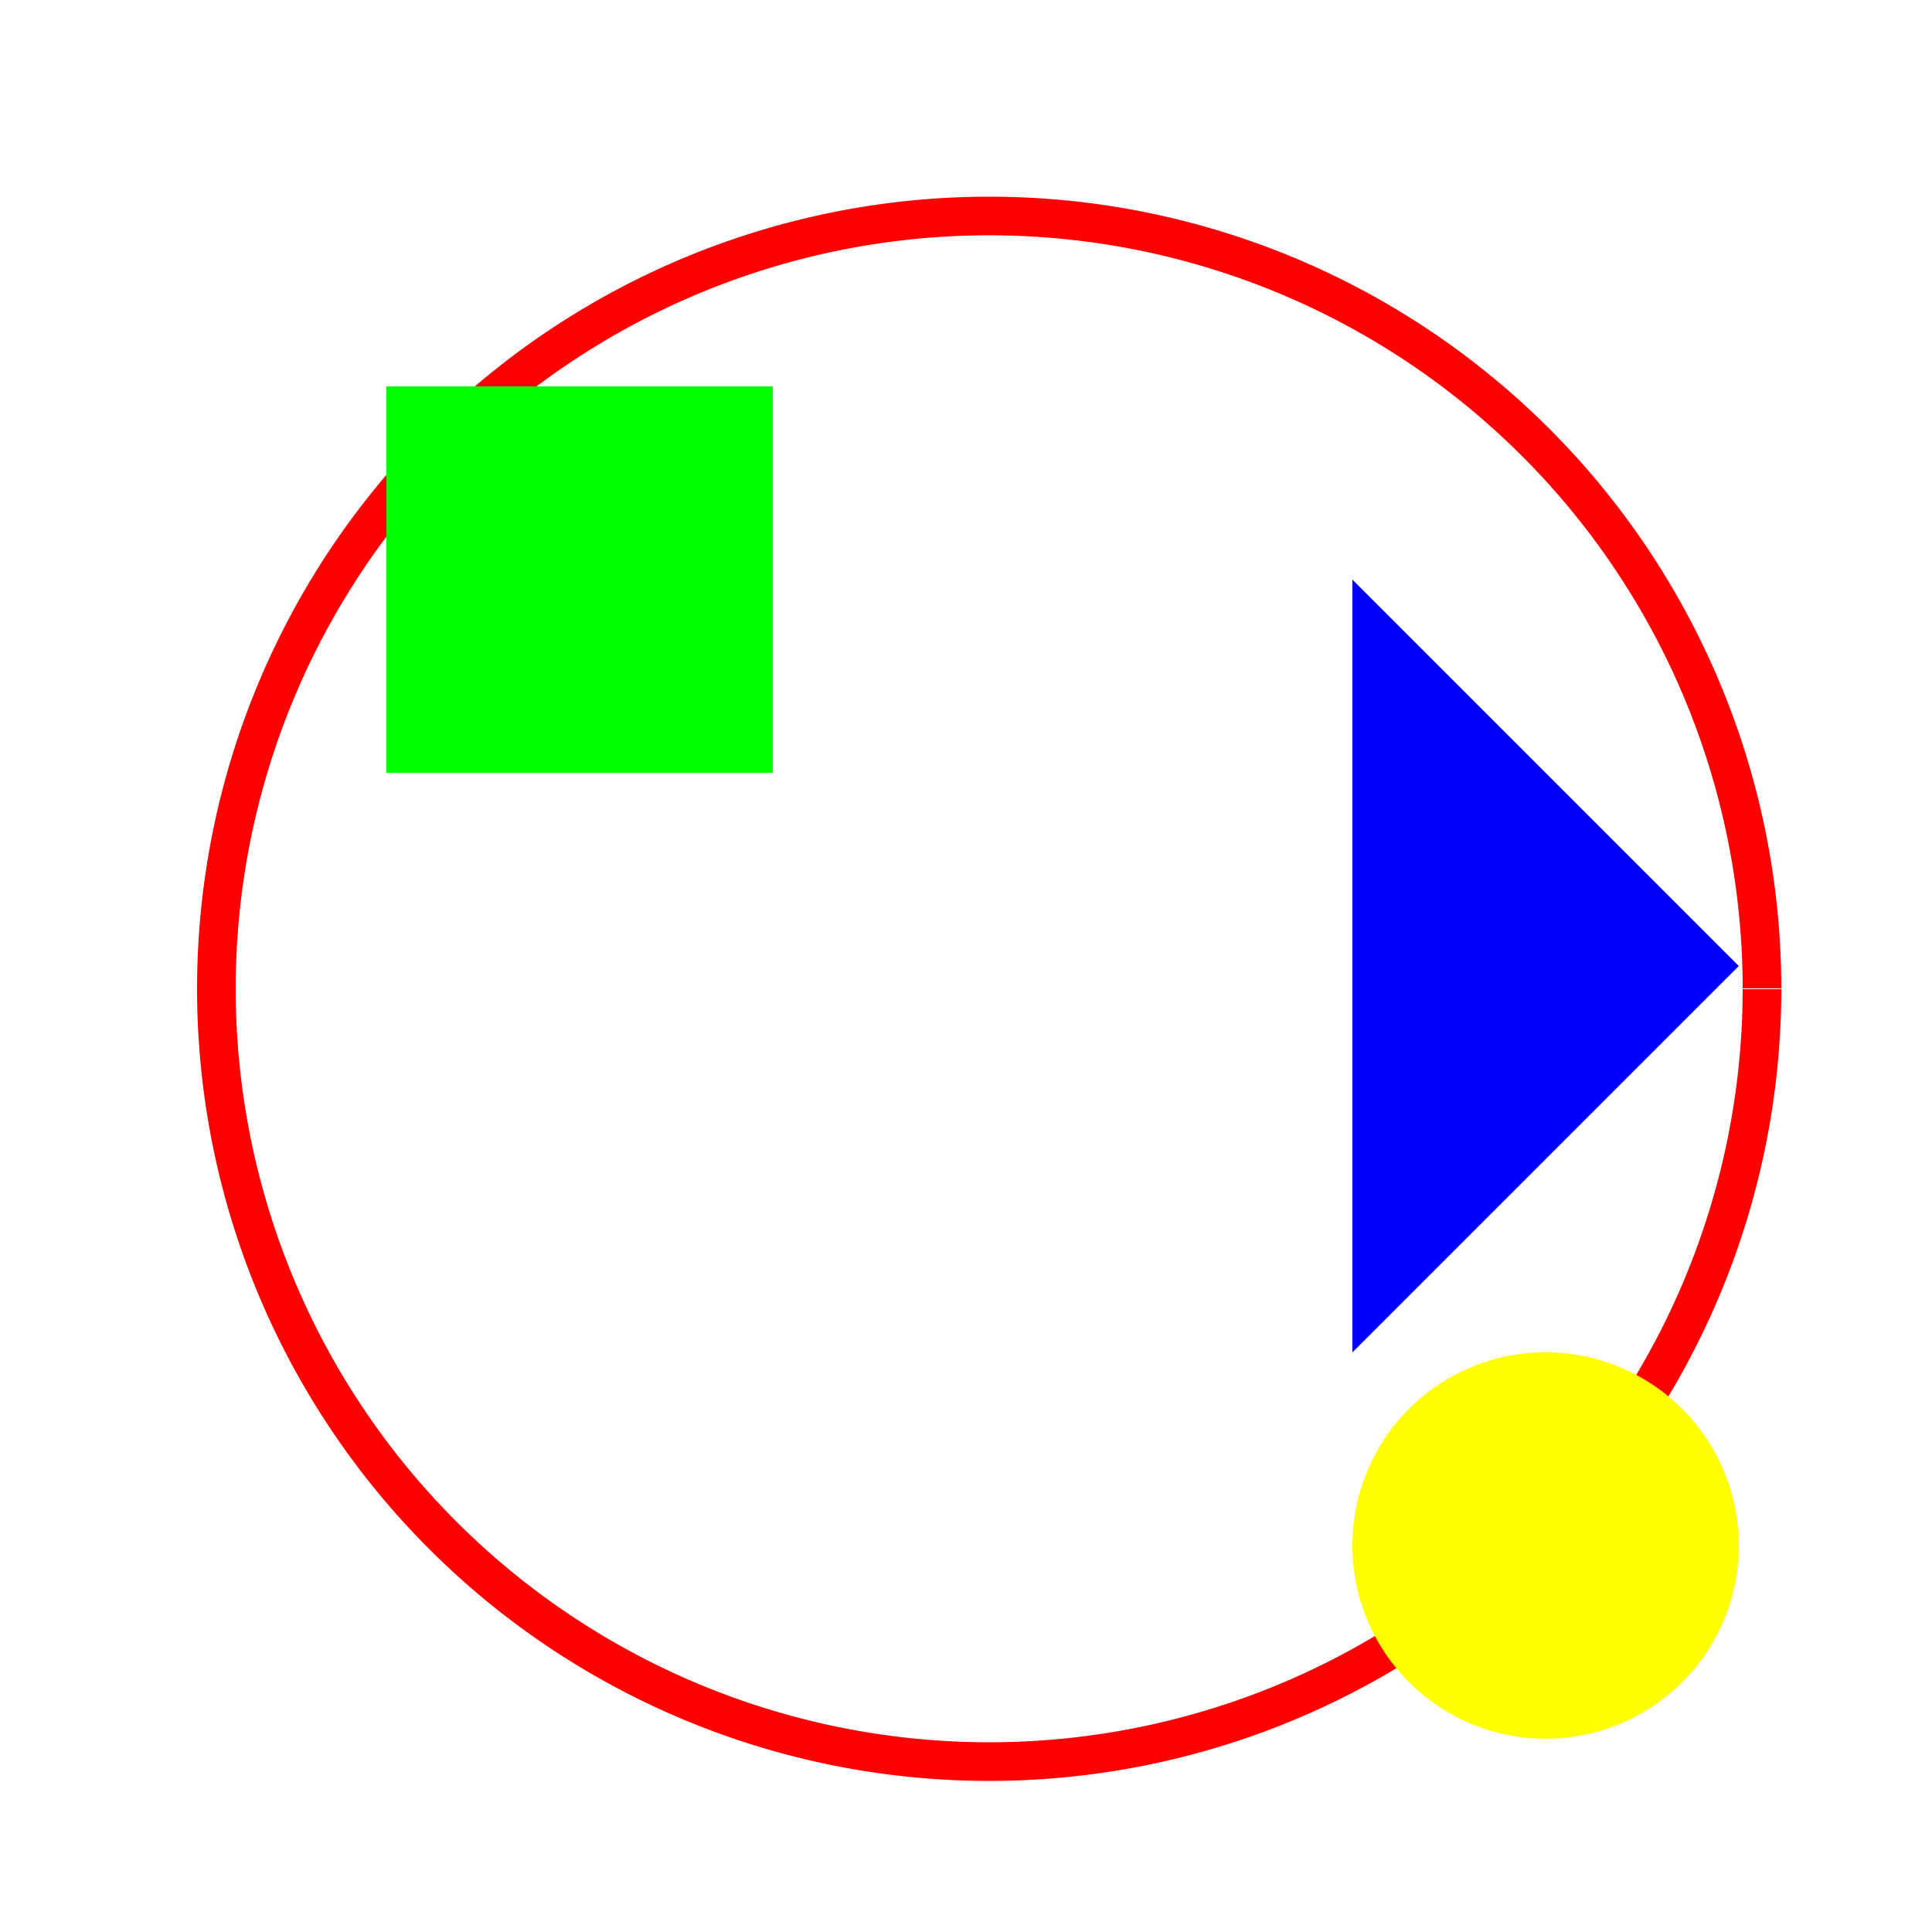 <!--

Generated by DrawGPT.
Free, open source, AI generated images in SVG, PNG, and HTML Canvas format.
https://drawgpt.ai

Created: 2023-12-02T04:40:57.785Z
Link: https://drawgpt.ai/prompt/129173/

-->
<svg xmlns="http://www.w3.org/2000/svg" xmlns:xlink="http://www.w3.org/1999/xlink" width="500" height="500"><defs/><g><rect fill="#FFFFFF" stroke="none" x="0" y="0" width="512" height="512"/><path fill="none" stroke="#FF0000" paint-order="fill stroke markers" d=" M 456 256 A 200 200 0 1 1 456 255.8" stroke-miterlimit="10" stroke-width="10" stroke-dasharray=""/><rect fill="#00FF00" stroke="none" x="100" y="100" width="100" height="100"/><path fill="#0000FF" stroke="none" paint-order="stroke fill markers" d=" M 350 150 L 450 250 L 350 350 Z"/><path fill="#FFFF00" stroke="none" paint-order="stroke fill markers" d=" M 450 400 A 50 50 0 1 1 450 399.95"/></g></svg>